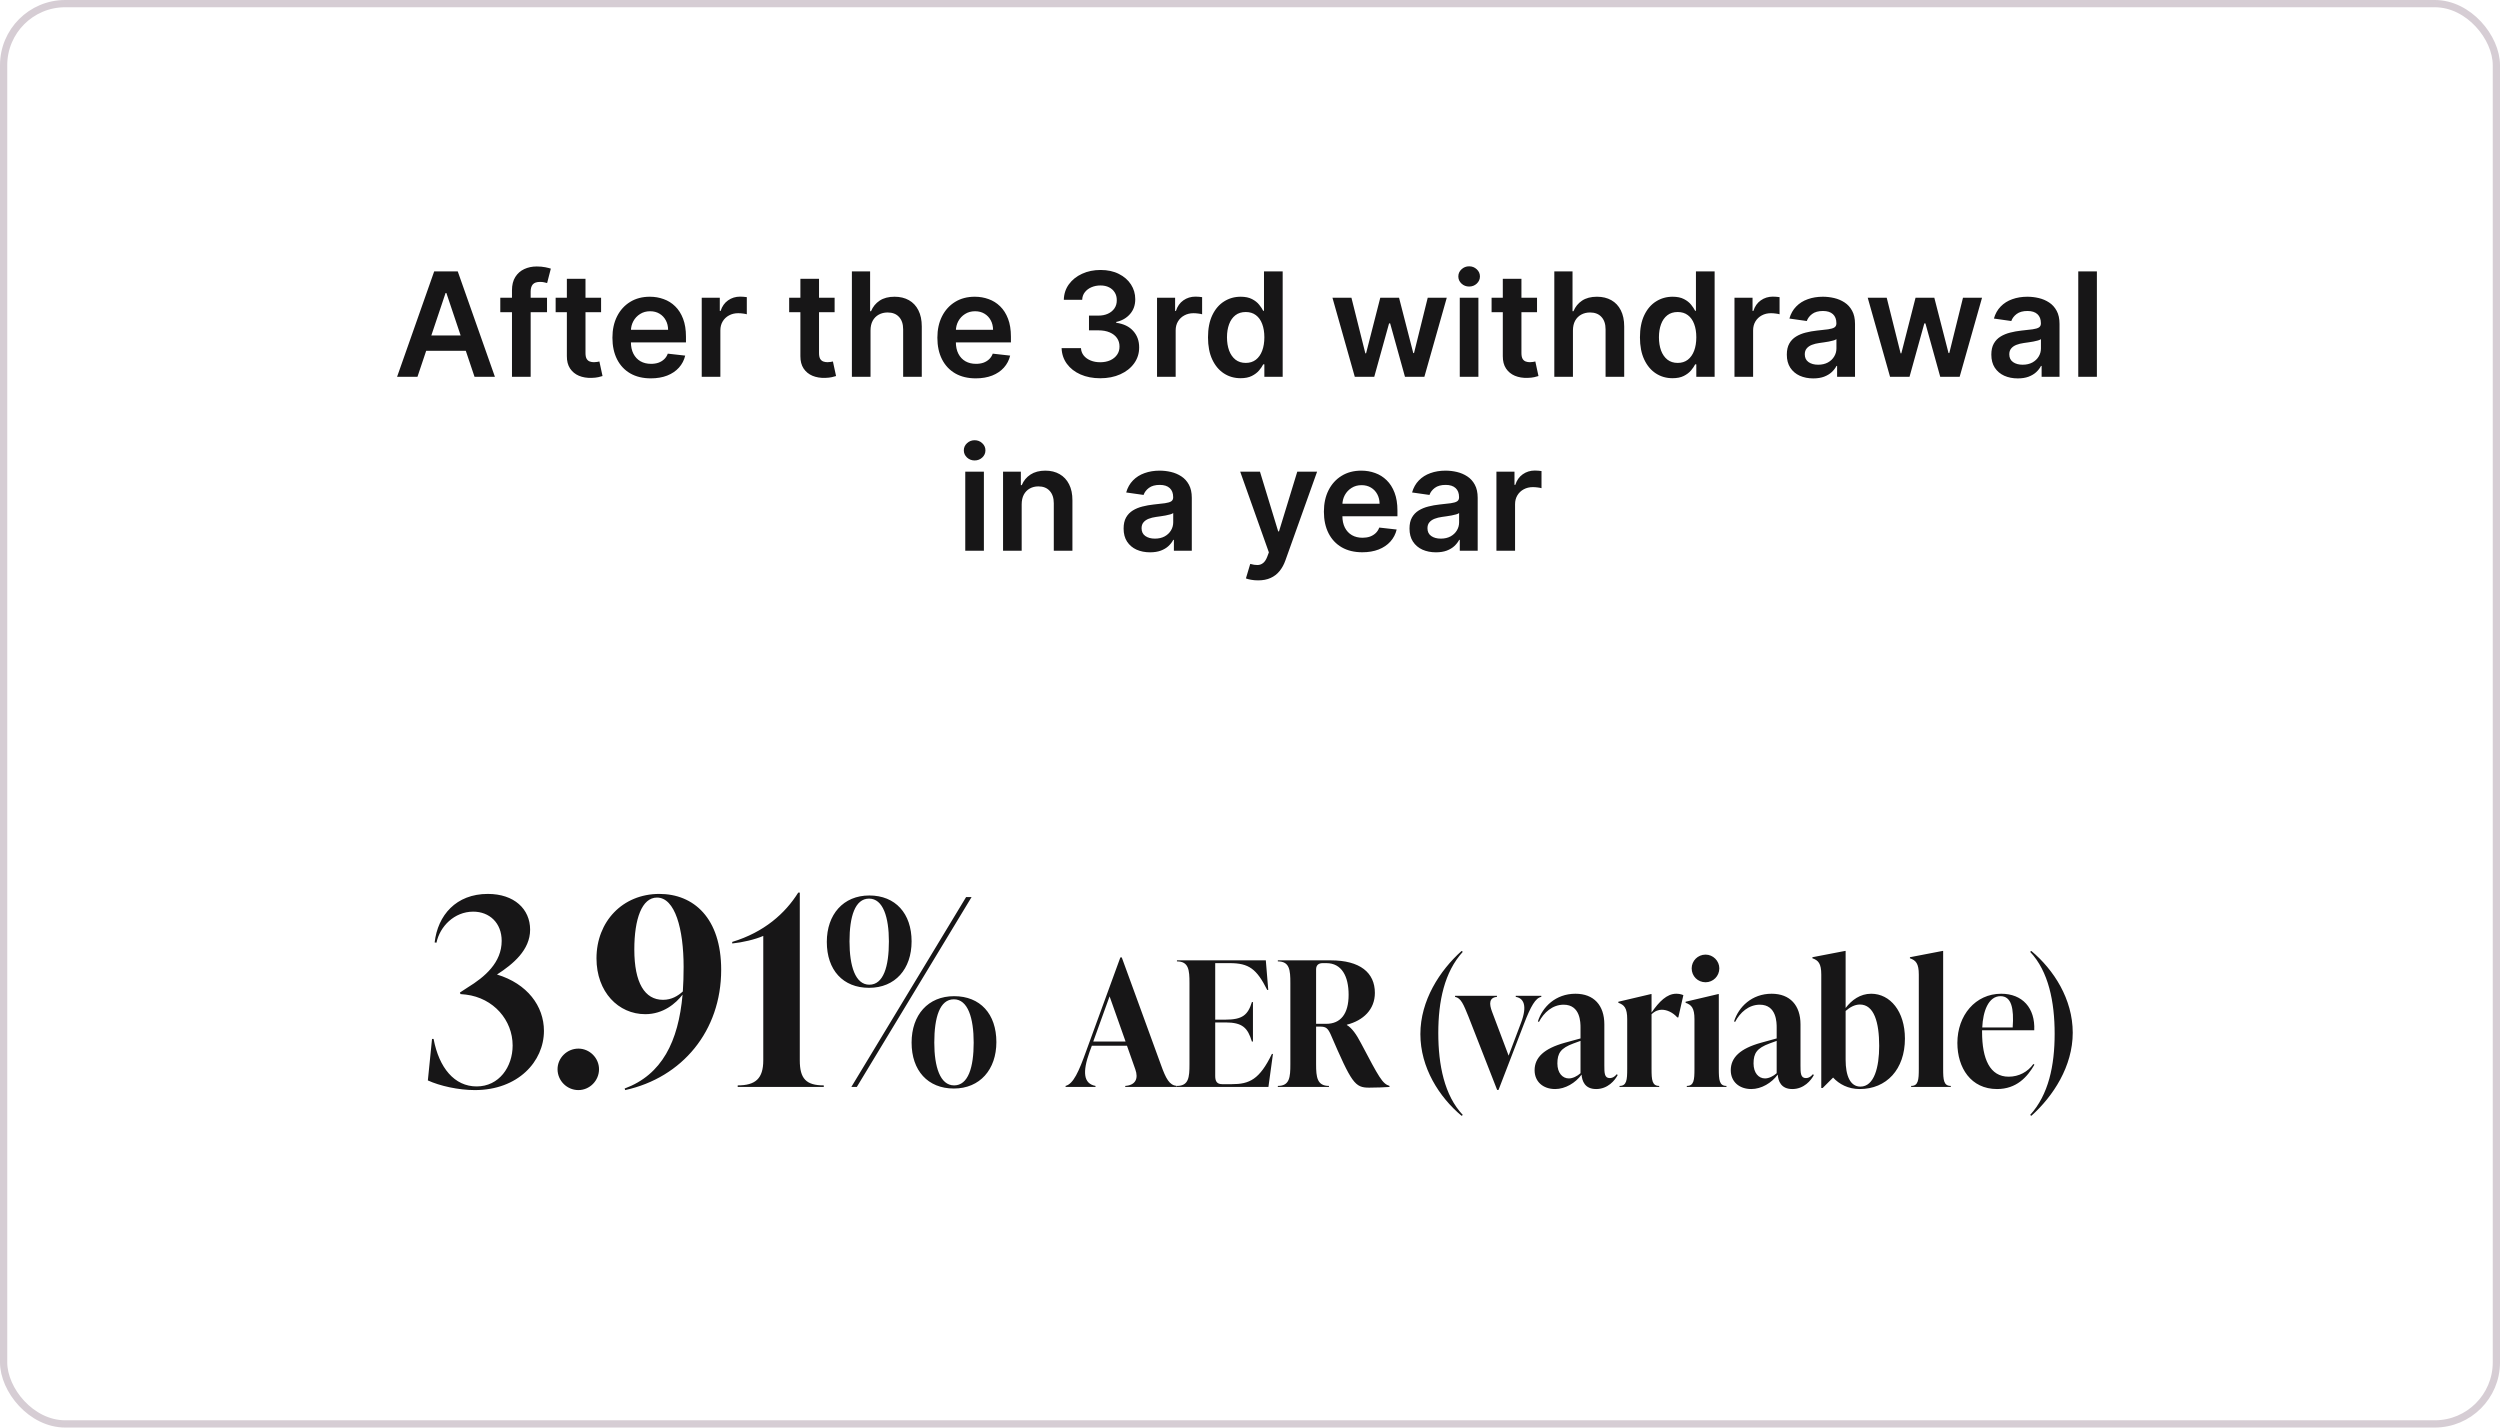 <?xml version="1.0" encoding="UTF-8"?> <svg xmlns="http://www.w3.org/2000/svg" width="345" height="197" viewBox="0 0 345 197" fill="none"><rect x="0.5" y="0.5" width="344" height="196" rx="8.5" stroke="#D6CDD4"></rect><path d="M57.609 52H54.797L59.917 37.455H63.17L68.298 52H65.486L61.601 40.438H61.487L57.609 52ZM57.702 46.297H65.372V48.413H57.702V46.297ZM75.489 41.091V43.08H69.04V41.091H75.489ZM70.653 52V40.061C70.653 39.327 70.804 38.716 71.107 38.229C71.415 37.741 71.827 37.376 72.343 37.135C72.859 36.894 73.432 36.773 74.062 36.773C74.507 36.773 74.902 36.808 75.248 36.879C75.593 36.95 75.849 37.014 76.015 37.071L75.503 39.06C75.394 39.026 75.257 38.993 75.091 38.96C74.926 38.922 74.741 38.903 74.537 38.903C74.059 38.903 73.721 39.019 73.522 39.251C73.328 39.479 73.231 39.805 73.231 40.231V52H70.653ZM82.95 41.091V43.08H76.679V41.091H82.95ZM78.227 38.477H80.798V48.719C80.798 49.064 80.85 49.33 80.954 49.514C81.063 49.694 81.205 49.817 81.38 49.883C81.556 49.95 81.75 49.983 81.963 49.983C82.124 49.983 82.271 49.971 82.403 49.947C82.54 49.924 82.645 49.903 82.716 49.883L83.149 51.894C83.012 51.941 82.815 51.993 82.559 52.05C82.308 52.106 82.001 52.14 81.636 52.149C80.992 52.168 80.412 52.071 79.896 51.858C79.38 51.64 78.971 51.304 78.667 50.849C78.369 50.395 78.222 49.827 78.227 49.145V38.477ZM89.813 52.213C88.719 52.213 87.774 51.986 86.979 51.531C86.188 51.072 85.58 50.423 85.154 49.585C84.728 48.742 84.514 47.751 84.514 46.609C84.514 45.487 84.728 44.502 85.154 43.655C85.585 42.803 86.186 42.14 86.958 41.666C87.729 41.188 88.636 40.949 89.678 40.949C90.35 40.949 90.985 41.058 91.581 41.276C92.183 41.489 92.713 41.82 93.172 42.27C93.636 42.72 94.001 43.293 94.266 43.989C94.531 44.68 94.663 45.504 94.663 46.46V47.249H85.722V45.516H92.199C92.194 45.023 92.088 44.585 91.879 44.202C91.671 43.813 91.38 43.508 91.006 43.285C90.636 43.063 90.206 42.952 89.713 42.952C89.188 42.952 88.726 43.08 88.328 43.335C87.931 43.586 87.62 43.918 87.398 44.33C87.18 44.737 87.069 45.184 87.064 45.672V47.185C87.064 47.819 87.18 48.364 87.412 48.818C87.644 49.268 87.969 49.614 88.385 49.855C88.802 50.092 89.29 50.21 89.848 50.21C90.222 50.21 90.561 50.158 90.864 50.054C91.167 49.945 91.43 49.786 91.652 49.578C91.875 49.37 92.043 49.112 92.156 48.804L94.557 49.074C94.406 49.708 94.117 50.262 93.691 50.736C93.269 51.205 92.729 51.569 92.071 51.83C91.413 52.085 90.66 52.213 89.813 52.213ZM96.839 52V41.091H99.332V42.909H99.445C99.644 42.279 99.985 41.794 100.468 41.453C100.956 41.108 101.512 40.935 102.137 40.935C102.279 40.935 102.438 40.942 102.613 40.956C102.793 40.965 102.942 40.982 103.06 41.006V43.371C102.951 43.333 102.778 43.3 102.542 43.271C102.31 43.238 102.085 43.222 101.867 43.222C101.398 43.222 100.977 43.323 100.603 43.527C100.233 43.726 99.942 44.003 99.729 44.358C99.516 44.713 99.41 45.123 99.41 45.587V52H96.839ZM115.177 41.091V43.08H108.905V41.091H115.177ZM110.454 38.477H113.025V48.719C113.025 49.064 113.077 49.33 113.181 49.514C113.29 49.694 113.432 49.817 113.607 49.883C113.782 49.95 113.976 49.983 114.189 49.983C114.35 49.983 114.497 49.971 114.63 49.947C114.767 49.924 114.871 49.903 114.942 49.883L115.376 51.894C115.238 51.941 115.042 51.993 114.786 52.05C114.535 52.106 114.227 52.14 113.863 52.149C113.219 52.168 112.639 52.071 112.123 51.858C111.607 51.64 111.197 51.304 110.894 50.849C110.596 50.395 110.449 49.827 110.454 49.145V38.477ZM120.132 45.608V52H117.561V37.455H120.075V42.945H120.203C120.459 42.329 120.854 41.844 121.389 41.489C121.929 41.129 122.616 40.949 123.449 40.949C124.207 40.949 124.867 41.108 125.431 41.425C125.994 41.742 126.43 42.206 126.737 42.817C127.05 43.428 127.206 44.173 127.206 45.054V52H124.635V45.452C124.635 44.718 124.446 44.147 124.067 43.74C123.693 43.328 123.167 43.122 122.49 43.122C122.036 43.122 121.628 43.222 121.269 43.42C120.914 43.615 120.634 43.896 120.431 44.266C120.232 44.635 120.132 45.082 120.132 45.608ZM134.656 52.213C133.563 52.213 132.618 51.986 131.823 51.531C131.032 51.072 130.423 50.423 129.997 49.585C129.571 48.742 129.358 47.751 129.358 46.609C129.358 45.487 129.571 44.502 129.997 43.655C130.428 42.803 131.03 42.14 131.801 41.666C132.573 41.188 133.48 40.949 134.521 40.949C135.194 40.949 135.828 41.058 136.425 41.276C137.026 41.489 137.557 41.82 138.016 42.27C138.48 42.72 138.844 43.293 139.11 43.989C139.375 44.68 139.507 45.504 139.507 46.46V47.249H130.566V45.516H137.043C137.038 45.023 136.932 44.585 136.723 44.202C136.515 43.813 136.224 43.508 135.85 43.285C135.48 43.063 135.049 42.952 134.557 42.952C134.031 42.952 133.57 43.08 133.172 43.335C132.774 43.586 132.464 43.918 132.242 44.33C132.024 44.737 131.913 45.184 131.908 45.672V47.185C131.908 47.819 132.024 48.364 132.256 48.818C132.488 49.268 132.812 49.614 133.229 49.855C133.646 50.092 134.133 50.21 134.692 50.21C135.066 50.21 135.405 50.158 135.708 50.054C136.011 49.945 136.273 49.786 136.496 49.578C136.718 49.37 136.887 49.112 137 48.804L139.401 49.074C139.249 49.708 138.96 50.262 138.534 50.736C138.113 51.205 137.573 51.569 136.915 51.83C136.257 52.085 135.504 52.213 134.656 52.213ZM151.835 52.199C150.812 52.199 149.903 52.024 149.108 51.673C148.317 51.323 147.692 50.835 147.233 50.21C146.773 49.585 146.53 48.863 146.501 48.044H149.172C149.195 48.437 149.326 48.78 149.562 49.074C149.799 49.363 150.114 49.588 150.507 49.749C150.9 49.91 151.34 49.99 151.828 49.99C152.349 49.99 152.81 49.9 153.213 49.72C153.615 49.535 153.93 49.28 154.157 48.953C154.385 48.626 154.496 48.25 154.491 47.824C154.496 47.383 154.382 46.995 154.15 46.659C153.918 46.323 153.582 46.06 153.142 45.871C152.706 45.681 152.181 45.587 151.565 45.587H150.28V43.555H151.565C152.072 43.555 152.515 43.468 152.893 43.293C153.277 43.117 153.577 42.871 153.795 42.554C154.013 42.232 154.12 41.86 154.115 41.439C154.12 41.027 154.027 40.669 153.838 40.367C153.653 40.059 153.39 39.82 153.05 39.649C152.713 39.479 152.318 39.394 151.863 39.394C151.418 39.394 151.006 39.474 150.628 39.635C150.249 39.796 149.943 40.026 149.711 40.324C149.479 40.617 149.356 40.968 149.342 41.375H146.807C146.826 40.561 147.06 39.846 147.51 39.23C147.964 38.61 148.57 38.127 149.328 37.781C150.086 37.431 150.935 37.256 151.878 37.256C152.848 37.256 153.691 37.438 154.406 37.803C155.126 38.162 155.682 38.648 156.075 39.258C156.468 39.869 156.665 40.544 156.665 41.283C156.669 42.102 156.428 42.788 155.94 43.342C155.457 43.896 154.823 44.258 154.037 44.429V44.543C155.059 44.685 155.843 45.063 156.388 45.679C156.937 46.29 157.209 47.05 157.204 47.959C157.204 48.773 156.972 49.502 156.508 50.146C156.049 50.785 155.415 51.287 154.605 51.652C153.8 52.017 152.877 52.199 151.835 52.199ZM159.671 52V41.091H162.164V42.909H162.277C162.476 42.279 162.817 41.794 163.3 41.453C163.788 41.108 164.344 40.935 164.969 40.935C165.111 40.935 165.27 40.942 165.445 40.956C165.625 40.965 165.774 40.982 165.892 41.006V43.371C165.783 43.333 165.61 43.3 165.374 43.271C165.142 43.238 164.917 43.222 164.699 43.222C164.23 43.222 163.809 43.323 163.435 43.527C163.066 43.726 162.774 44.003 162.561 44.358C162.348 44.713 162.242 45.123 162.242 45.587V52H159.671ZM171.199 52.192C170.342 52.192 169.575 51.972 168.898 51.531C168.221 51.091 167.686 50.452 167.293 49.614C166.9 48.776 166.704 47.758 166.704 46.56C166.704 45.347 166.903 44.325 167.3 43.492C167.703 42.653 168.245 42.021 168.927 41.595C169.608 41.164 170.368 40.949 171.206 40.949C171.846 40.949 172.371 41.058 172.783 41.276C173.195 41.489 173.522 41.747 173.763 42.05C174.005 42.348 174.192 42.63 174.324 42.895H174.431V37.455H177.009V52H174.481V50.281H174.324C174.192 50.546 174 50.828 173.749 51.126C173.498 51.42 173.167 51.671 172.755 51.879C172.343 52.088 171.824 52.192 171.199 52.192ZM171.917 50.082C172.461 50.082 172.925 49.936 173.309 49.642C173.692 49.344 173.983 48.929 174.182 48.399C174.381 47.869 174.481 47.251 174.481 46.545C174.481 45.84 174.381 45.227 174.182 44.706C173.988 44.185 173.699 43.78 173.316 43.492C172.937 43.203 172.471 43.058 171.917 43.058C171.344 43.058 170.866 43.207 170.482 43.506C170.099 43.804 169.81 44.216 169.616 44.742C169.421 45.267 169.324 45.868 169.324 46.545C169.324 47.227 169.421 47.836 169.616 48.371C169.814 48.901 170.106 49.32 170.489 49.628C170.877 49.931 171.353 50.082 171.917 50.082ZM186.961 52L183.879 41.091H186.499L188.417 48.761H188.517L190.477 41.091H193.069L195.029 48.719H195.136L197.025 41.091H199.653L196.563 52H193.886L191.84 44.628H191.691L189.646 52H186.961ZM201.448 52V41.091H204.019V52H201.448ZM202.741 39.543C202.333 39.543 201.983 39.408 201.689 39.138C201.396 38.863 201.249 38.534 201.249 38.151C201.249 37.762 201.396 37.433 201.689 37.163C201.983 36.889 202.333 36.751 202.741 36.751C203.153 36.751 203.503 36.889 203.792 37.163C204.085 37.433 204.232 37.762 204.232 38.151C204.232 38.534 204.085 38.863 203.792 39.138C203.503 39.408 203.153 39.543 202.741 39.543ZM212.11 41.091V43.08H205.839V41.091H212.11ZM207.387 38.477H209.958V48.719C209.958 49.064 210.01 49.33 210.115 49.514C210.223 49.694 210.365 49.817 210.541 49.883C210.716 49.95 210.91 49.983 211.123 49.983C211.284 49.983 211.431 49.971 211.563 49.947C211.701 49.924 211.805 49.903 211.876 49.883L212.309 51.894C212.172 51.941 211.975 51.993 211.72 52.05C211.469 52.106 211.161 52.14 210.796 52.149C210.152 52.168 209.572 52.071 209.056 51.858C208.54 51.64 208.131 51.304 207.828 50.849C207.529 50.395 207.383 49.827 207.387 49.145V38.477ZM217.066 45.608V52H214.495V37.455H217.009V42.945H217.137C217.393 42.329 217.788 41.844 218.323 41.489C218.863 41.129 219.549 40.949 220.383 40.949C221.14 40.949 221.801 41.108 222.364 41.425C222.928 41.742 223.363 42.206 223.671 42.817C223.983 43.428 224.14 44.173 224.14 45.054V52H221.569V45.452C221.569 44.718 221.379 44.147 221.001 43.74C220.626 43.328 220.101 43.122 219.424 43.122C218.969 43.122 218.562 43.222 218.202 43.42C217.847 43.615 217.568 43.896 217.364 44.266C217.165 44.635 217.066 45.082 217.066 45.608ZM230.809 52.192C229.952 52.192 229.185 51.972 228.508 51.531C227.831 51.091 227.296 50.452 226.903 49.614C226.51 48.776 226.313 47.758 226.313 46.56C226.313 45.347 226.512 44.325 226.91 43.492C227.312 42.653 227.854 42.021 228.536 41.595C229.218 41.164 229.978 40.949 230.816 40.949C231.455 40.949 231.981 41.058 232.393 41.276C232.805 41.489 233.131 41.747 233.373 42.05C233.614 42.348 233.801 42.63 233.934 42.895H234.04V37.455H236.618V52H234.09V50.281H233.934C233.801 50.546 233.609 50.828 233.358 51.126C233.108 51.42 232.776 51.671 232.364 51.879C231.952 52.088 231.434 52.192 230.809 52.192ZM231.526 50.082C232.071 50.082 232.535 49.936 232.918 49.642C233.302 49.344 233.593 48.929 233.792 48.399C233.991 47.869 234.09 47.251 234.09 46.545C234.09 45.84 233.991 45.227 233.792 44.706C233.598 44.185 233.309 43.78 232.925 43.492C232.546 43.203 232.08 43.058 231.526 43.058C230.953 43.058 230.475 43.207 230.091 43.506C229.708 43.804 229.419 44.216 229.225 44.742C229.031 45.267 228.934 45.868 228.934 46.545C228.934 47.227 229.031 47.836 229.225 48.371C229.424 48.901 229.715 49.32 230.099 49.628C230.487 49.931 230.963 50.082 231.526 50.082ZM239.358 52V41.091H241.851V42.909H241.965C242.164 42.279 242.504 41.794 242.987 41.453C243.475 41.108 244.031 40.935 244.656 40.935C244.798 40.935 244.957 40.942 245.132 40.956C245.312 40.965 245.461 40.982 245.58 41.006V43.371C245.471 43.333 245.298 43.3 245.061 43.271C244.829 43.238 244.604 43.222 244.387 43.222C243.918 43.222 243.496 43.323 243.122 43.527C242.753 43.726 242.462 44.003 242.249 44.358C242.036 44.713 241.929 45.123 241.929 45.587V52H239.358ZM250.232 52.22C249.54 52.22 248.918 52.097 248.364 51.851C247.815 51.6 247.379 51.231 247.057 50.743C246.74 50.255 246.581 49.654 246.581 48.939C246.581 48.323 246.695 47.814 246.922 47.412C247.149 47.01 247.459 46.688 247.852 46.446C248.245 46.205 248.688 46.022 249.181 45.899C249.678 45.771 250.191 45.679 250.722 45.622C251.361 45.556 251.879 45.497 252.277 45.445C252.675 45.388 252.964 45.303 253.144 45.189C253.328 45.071 253.421 44.888 253.421 44.642V44.599C253.421 44.064 253.262 43.65 252.945 43.356C252.628 43.063 252.171 42.916 251.574 42.916C250.944 42.916 250.445 43.053 250.075 43.328C249.711 43.603 249.465 43.927 249.337 44.301L246.936 43.96C247.126 43.297 247.438 42.743 247.874 42.298C248.309 41.849 248.842 41.512 249.472 41.29C250.102 41.062 250.798 40.949 251.56 40.949C252.085 40.949 252.609 41.01 253.129 41.133C253.65 41.257 254.126 41.46 254.557 41.744C254.988 42.024 255.334 42.405 255.594 42.888C255.859 43.371 255.992 43.974 255.992 44.699V52H253.52V50.501H253.435C253.279 50.804 253.058 51.089 252.774 51.354C252.495 51.614 252.142 51.825 251.716 51.986C251.295 52.142 250.8 52.22 250.232 52.22ZM250.899 50.331C251.415 50.331 251.863 50.229 252.242 50.026C252.62 49.817 252.912 49.543 253.115 49.202C253.324 48.861 253.428 48.489 253.428 48.087V46.801C253.347 46.867 253.21 46.929 253.016 46.986C252.826 47.043 252.613 47.092 252.377 47.135C252.14 47.178 251.905 47.215 251.673 47.249C251.441 47.282 251.24 47.31 251.07 47.334C250.686 47.386 250.343 47.471 250.04 47.59C249.737 47.708 249.498 47.874 249.323 48.087C249.147 48.295 249.06 48.565 249.06 48.896C249.06 49.37 249.233 49.727 249.578 49.969C249.924 50.21 250.364 50.331 250.899 50.331ZM260.828 52L257.746 41.091H260.367L262.284 48.761H262.384L264.344 41.091H266.936L268.896 48.719H269.003L270.892 41.091H273.52L270.431 52H267.753L265.708 44.628H265.558L263.513 52H260.828ZM278.454 52.22C277.763 52.22 277.14 52.097 276.586 51.851C276.037 51.6 275.602 51.231 275.28 50.743C274.962 50.255 274.804 49.654 274.804 48.939C274.804 48.323 274.917 47.814 275.145 47.412C275.372 47.01 275.682 46.688 276.075 46.446C276.468 46.205 276.911 46.022 277.403 45.899C277.9 45.771 278.414 45.679 278.944 45.622C279.584 45.556 280.102 45.497 280.5 45.445C280.898 45.388 281.186 45.303 281.366 45.189C281.551 45.071 281.643 44.888 281.643 44.642V44.599C281.643 44.064 281.485 43.65 281.167 43.356C280.85 43.063 280.393 42.916 279.797 42.916C279.167 42.916 278.667 43.053 278.298 43.328C277.934 43.603 277.687 43.927 277.559 44.301L275.159 43.96C275.348 43.297 275.661 42.743 276.096 42.298C276.532 41.849 277.065 41.512 277.694 41.29C278.324 41.062 279.02 40.949 279.782 40.949C280.308 40.949 280.831 41.01 281.352 41.133C281.873 41.257 282.349 41.46 282.78 41.744C283.211 42.024 283.556 42.405 283.817 42.888C284.082 43.371 284.214 43.974 284.214 44.699V52H281.743V50.501H281.657C281.501 50.804 281.281 51.089 280.997 51.354C280.718 51.614 280.365 51.825 279.939 51.986C279.517 52.142 279.023 52.22 278.454 52.22ZM279.122 50.331C279.638 50.331 280.086 50.229 280.464 50.026C280.843 49.817 281.134 49.543 281.338 49.202C281.546 48.861 281.65 48.489 281.65 48.087V46.801C281.57 46.867 281.433 46.929 281.238 46.986C281.049 47.043 280.836 47.092 280.599 47.135C280.363 47.178 280.128 47.215 279.896 47.249C279.664 47.282 279.463 47.31 279.292 47.334C278.909 47.386 278.566 47.471 278.263 47.59C277.96 47.708 277.72 47.874 277.545 48.087C277.37 48.295 277.282 48.565 277.282 48.896C277.282 49.37 277.455 49.727 277.801 49.969C278.147 50.21 278.587 50.331 279.122 50.331ZM289.371 37.455V52H286.8V37.455H289.371ZM133.206 76V65.091H135.777V76H133.206ZM134.498 63.543C134.091 63.543 133.741 63.408 133.447 63.138C133.154 62.863 133.007 62.534 133.007 62.151C133.007 61.762 133.154 61.433 133.447 61.163C133.741 60.889 134.091 60.751 134.498 60.751C134.91 60.751 135.261 60.889 135.55 61.163C135.843 61.433 135.99 61.762 135.99 62.151C135.99 62.534 135.843 62.863 135.55 63.138C135.261 63.408 134.91 63.543 134.498 63.543ZM140.992 69.608V76H138.421V65.091H140.878V66.945H141.006C141.257 66.334 141.657 65.849 142.206 65.489C142.76 65.129 143.444 64.949 144.259 64.949C145.012 64.949 145.667 65.11 146.226 65.432C146.789 65.754 147.225 66.22 147.533 66.831C147.845 67.442 147.999 68.183 147.994 69.054V76H145.423V69.452C145.423 68.722 145.234 68.152 144.855 67.74C144.481 67.328 143.963 67.122 143.3 67.122C142.85 67.122 142.45 67.222 142.1 67.421C141.754 67.615 141.482 67.896 141.283 68.266C141.089 68.635 140.992 69.082 140.992 69.608ZM158.708 76.22C158.017 76.22 157.394 76.097 156.84 75.851C156.291 75.6 155.856 75.231 155.534 74.743C155.216 74.255 155.058 73.654 155.058 72.939C155.058 72.323 155.171 71.814 155.399 71.412C155.626 71.01 155.936 70.688 156.329 70.446C156.722 70.204 157.165 70.022 157.657 69.899C158.154 69.771 158.668 69.679 159.198 69.622C159.838 69.556 160.356 69.497 160.754 69.445C161.151 69.388 161.44 69.303 161.62 69.189C161.805 69.07 161.897 68.888 161.897 68.642V68.599C161.897 68.064 161.739 67.65 161.421 67.356C161.104 67.063 160.647 66.916 160.051 66.916C159.421 66.916 158.921 67.053 158.552 67.328C158.187 67.603 157.941 67.927 157.813 68.301L155.413 67.96C155.602 67.297 155.915 66.743 156.35 66.298C156.786 65.849 157.319 65.512 157.948 65.29C158.578 65.062 159.274 64.949 160.036 64.949C160.562 64.949 161.085 65.01 161.606 65.133C162.127 65.257 162.603 65.46 163.034 65.744C163.464 66.024 163.81 66.405 164.07 66.888C164.336 67.371 164.468 67.974 164.468 68.699V76H161.997V74.501H161.911C161.755 74.805 161.535 75.088 161.251 75.354C160.972 75.614 160.619 75.825 160.193 75.986C159.771 76.142 159.276 76.22 158.708 76.22ZM159.376 74.331C159.892 74.331 160.339 74.229 160.718 74.026C161.097 73.817 161.388 73.543 161.592 73.202C161.8 72.861 161.904 72.489 161.904 72.087V70.801C161.824 70.867 161.686 70.929 161.492 70.986C161.303 71.043 161.09 71.092 160.853 71.135C160.616 71.178 160.382 71.215 160.15 71.249C159.918 71.282 159.717 71.31 159.546 71.334C159.163 71.386 158.82 71.471 158.517 71.59C158.213 71.708 157.974 71.874 157.799 72.087C157.624 72.295 157.536 72.565 157.536 72.896C157.536 73.37 157.709 73.727 158.055 73.969C158.401 74.21 158.841 74.331 159.376 74.331ZM173.612 80.091C173.262 80.091 172.938 80.062 172.639 80.006C172.346 79.954 172.111 79.892 171.936 79.821L172.533 77.818C172.907 77.927 173.241 77.979 173.534 77.974C173.828 77.97 174.086 77.877 174.308 77.697C174.536 77.522 174.727 77.229 174.884 76.817L175.104 76.227L171.148 65.091H173.875L176.389 73.329H176.503L179.024 65.091H181.759L177.391 77.321C177.187 77.899 176.917 78.394 176.581 78.805C176.245 79.222 175.833 79.539 175.345 79.757C174.862 79.98 174.285 80.091 173.612 80.091ZM187.996 76.213C186.903 76.213 185.958 75.986 185.162 75.531C184.372 75.072 183.763 74.423 183.337 73.585C182.911 72.742 182.698 71.751 182.698 70.609C182.698 69.487 182.911 68.502 183.337 67.655C183.768 66.803 184.369 66.14 185.141 65.666C185.913 65.188 186.82 64.949 187.861 64.949C188.534 64.949 189.168 65.058 189.765 65.276C190.366 65.489 190.896 65.82 191.356 66.27C191.82 66.72 192.184 67.293 192.449 67.989C192.715 68.68 192.847 69.504 192.847 70.46V71.249H183.905V69.516H190.383C190.378 69.023 190.271 68.585 190.063 68.202C189.855 67.813 189.564 67.508 189.189 67.285C188.82 67.063 188.389 66.952 187.897 66.952C187.371 66.952 186.91 67.079 186.512 67.335C186.114 67.586 185.804 67.918 185.581 68.329C185.364 68.737 185.252 69.184 185.248 69.672V71.185C185.248 71.819 185.364 72.364 185.596 72.818C185.828 73.268 186.152 73.614 186.569 73.855C186.985 74.092 187.473 74.21 188.032 74.21C188.406 74.21 188.744 74.158 189.047 74.054C189.35 73.945 189.613 73.787 189.836 73.578C190.058 73.37 190.226 73.112 190.34 72.804L192.741 73.074C192.589 73.708 192.3 74.262 191.874 74.736C191.453 75.204 190.913 75.569 190.255 75.829C189.597 76.085 188.844 76.213 187.996 76.213ZM198.161 76.22C197.47 76.22 196.847 76.097 196.294 75.851C195.744 75.6 195.309 75.231 194.987 74.743C194.669 74.255 194.511 73.654 194.511 72.939C194.511 72.323 194.624 71.814 194.852 71.412C195.079 71.01 195.389 70.688 195.782 70.446C196.175 70.204 196.618 70.022 197.11 69.899C197.607 69.771 198.121 69.679 198.651 69.622C199.291 69.556 199.809 69.497 200.207 69.445C200.605 69.388 200.893 69.303 201.073 69.189C201.258 69.07 201.35 68.888 201.35 68.642V68.599C201.35 68.064 201.192 67.65 200.874 67.356C200.557 67.063 200.1 66.916 199.504 66.916C198.874 66.916 198.374 67.053 198.005 67.328C197.641 67.603 197.394 67.927 197.267 68.301L194.866 67.96C195.055 67.297 195.368 66.743 195.803 66.298C196.239 65.849 196.772 65.512 197.401 65.29C198.031 65.062 198.727 64.949 199.49 64.949C200.015 64.949 200.538 65.01 201.059 65.133C201.58 65.257 202.056 65.46 202.487 65.744C202.918 66.024 203.263 66.405 203.524 66.888C203.789 67.371 203.921 67.974 203.921 68.699V76H201.45V74.501H201.365C201.208 74.805 200.988 75.088 200.704 75.354C200.425 75.614 200.072 75.825 199.646 75.986C199.224 76.142 198.73 76.22 198.161 76.22ZM198.829 74.331C199.345 74.331 199.793 74.229 200.171 74.026C200.55 73.817 200.841 73.543 201.045 73.202C201.253 72.861 201.357 72.489 201.357 72.087V70.801C201.277 70.867 201.14 70.929 200.945 70.986C200.756 71.043 200.543 71.092 200.306 71.135C200.07 71.178 199.835 71.215 199.603 71.249C199.371 71.282 199.17 71.31 198.999 71.334C198.616 71.386 198.273 71.471 197.97 71.59C197.667 71.708 197.427 71.874 197.252 72.087C197.077 72.295 196.99 72.565 196.99 72.896C196.99 73.37 197.162 73.727 197.508 73.969C197.854 74.21 198.294 74.331 198.829 74.331ZM206.507 76V65.091H208.999V66.909H209.113C209.312 66.279 209.653 65.794 210.136 65.453C210.624 65.108 211.18 64.935 211.805 64.935C211.947 64.935 212.106 64.942 212.281 64.956C212.461 64.965 212.61 64.982 212.728 65.006V67.371C212.619 67.333 212.446 67.3 212.21 67.271C211.978 67.238 211.753 67.222 211.535 67.222C211.066 67.222 210.645 67.323 210.271 67.527C209.901 67.726 209.61 68.003 209.397 68.358C209.184 68.713 209.078 69.123 209.078 69.587V76H206.507Z" fill="#171617"></path><path d="M68.584 134.484C72.76 135.744 75.064 138.84 75.064 142.26C75.064 146.472 71.5 150.432 65.524 150.432C63.256 150.432 60.7 149.856 59.044 149.1L59.62 143.376H59.836C60.592 147.372 62.716 149.928 65.776 149.928C68.872 149.928 70.744 147.228 70.744 144.276C70.744 140.784 68.116 137.724 64.3 137.256L63.544 137.184L63.472 136.968L64.516 136.284C66.928 134.808 69.232 132.828 69.232 129.84C69.232 127.356 67.54 125.808 65.308 125.808C62.68 125.808 60.7 127.86 60.232 130.092L59.98 130.056C60.412 126.312 62.932 123.36 67.324 123.36C70.96 123.36 73.156 125.448 73.156 128.292C73.156 131.1 70.816 133.044 68.584 134.484ZM79.821 150.432C78.237 150.432 76.941 149.136 76.941 147.552C76.941 146.004 78.237 144.708 79.821 144.708C81.369 144.708 82.665 146.004 82.665 147.552C82.665 149.136 81.369 150.432 79.821 150.432ZM90.991 123.36C95.707 123.36 99.523 126.672 99.523 133.836C99.523 142.26 94.159 148.704 86.275 150.432L86.203 150.216C91.351 148.308 93.619 143.736 94.195 137.256C93.259 138.48 91.531 139.956 89.047 139.956C85.339 139.956 82.315 136.896 82.315 132.252C82.315 127.176 85.915 123.36 90.991 123.36ZM91.495 137.976C92.683 137.976 93.547 137.436 94.231 136.824C94.303 135.744 94.339 134.628 94.339 133.44C94.339 128.184 93.151 123.864 90.667 123.864C88.579 123.864 87.535 126.816 87.535 131.028C87.535 135.636 88.975 137.976 91.495 137.976ZM110.371 123.18V146.328C110.371 148.848 111.235 149.784 113.683 149.784V150H101.803V149.784C104.251 149.784 105.331 148.848 105.331 146.328V129.156C104.179 129.66 102.451 130.056 101.047 130.2V129.984C105.439 128.652 108.355 126.06 110.155 123.18H110.371ZM119.932 136.32C116.332 136.32 114.1 133.872 114.1 129.984C114.1 126.204 116.368 123.576 119.968 123.576C123.568 123.576 125.8 126.06 125.8 129.912C125.8 133.728 123.532 136.32 119.932 136.32ZM118.24 150H117.484L133.324 123.792H134.08L118.24 150ZM119.968 135.888C121.912 135.888 122.668 133.404 122.668 129.912C122.668 126.6 121.876 124.008 119.932 124.008C117.988 124.008 117.232 126.492 117.232 129.912C117.232 133.296 118.024 135.888 119.968 135.888ZM131.632 150.216C128.032 150.216 125.8 147.732 125.8 143.88C125.8 140.064 128.068 137.472 131.668 137.472C135.268 137.472 137.5 139.92 137.5 143.808C137.5 147.588 135.232 150.216 131.632 150.216ZM131.668 149.784C133.612 149.784 134.368 147.3 134.368 143.88C134.368 140.496 133.576 137.904 131.632 137.904C129.688 137.904 128.932 140.388 128.932 143.88C128.932 147.192 129.724 149.784 131.668 149.784ZM154.803 132.12L160.203 146.928C160.899 148.872 161.379 149.76 162.387 149.856V150H155.283V149.856C156.699 149.76 157.131 148.848 156.675 147.576L155.523 144.312H150.675L150.363 145.152C149.355 147.96 149.523 149.544 151.179 149.856V150H147.051V149.856C148.131 149.568 148.875 147.888 149.907 145.008L154.611 132.12H154.803ZM153.123 137.496L150.867 143.736H155.331L153.123 137.496ZM175.523 145.44H175.667L175.043 150H162.419V149.856C164.051 149.856 164.147 148.656 164.147 146.88V135.648C164.147 133.872 164.051 132.672 162.419 132.672V132.528H174.683L175.019 136.608H174.875C173.411 133.704 172.355 132.912 169.691 132.912H167.699V140.712H169.115C171.467 140.712 172.211 140.064 172.763 138.288H172.907V143.736H172.763C172.187 141.84 171.467 141.096 169.115 141.096H167.699V148.488C167.699 149.184 167.915 149.616 168.659 149.616H169.979C172.427 149.616 173.819 148.968 175.523 145.44ZM187.813 143.952C190.333 148.728 190.765 149.544 191.749 149.856V150C191.269 150.048 189.781 150.096 188.941 150.096C186.973 150.096 186.541 149.496 183.613 142.704C183.229 141.888 182.965 141.672 182.197 141.672H181.621V146.88C181.621 148.656 181.765 149.856 183.397 149.856V150H176.341V149.856C177.973 149.856 178.069 148.656 178.069 146.88V135.648C178.069 133.872 177.973 132.672 176.341 132.672V132.528H183.637C187.693 132.528 189.733 134.232 189.733 137.016C189.733 139.32 188.125 140.832 185.869 141.408V141.456C186.565 141.864 187.189 142.752 187.813 143.952ZM181.621 133.776V141.288H183.013C185.005 141.288 186.109 139.92 186.109 137.28C186.109 134.712 185.149 132.912 183.037 132.912H182.533C181.957 132.912 181.621 133.2 181.621 133.776ZM201.868 153.864L201.7 153.984C198.604 151.392 196.012 147.336 196.012 142.704C196.012 138.072 198.676 133.944 201.7 131.232L201.868 131.352C199.324 134.136 198.484 138.168 198.484 142.56C198.484 146.952 199.324 151.176 201.868 153.864ZM209.173 137.568V137.424H212.701V137.568C211.909 137.712 211.261 138.816 210.301 141.312L206.797 150.408H206.605L202.645 140.28C201.973 138.624 201.613 137.712 200.797 137.568V137.424H206.581V137.568C205.501 137.664 205.477 138.504 205.909 139.632L208.189 145.68L209.893 141.168C210.829 138.72 210.229 137.736 209.173 137.568ZM223.103 148.248L223.247 148.344C222.863 149.088 221.879 150.288 220.271 150.288C218.687 150.288 218.327 149.16 218.255 148.296C217.415 149.448 215.999 150.288 214.607 150.288C212.927 150.288 211.775 149.256 211.775 147.696C211.775 145.92 213.095 144.696 215.927 143.904L218.111 143.304V141.816C218.111 141.144 218.111 138.648 215.783 138.648C214.247 138.648 213.047 139.728 212.375 141.024L212.231 140.952C212.855 138.96 214.679 137.136 217.415 137.136C219.959 137.136 221.399 138.744 221.399 141.36V147.048C221.399 148.032 221.399 148.776 222.143 148.776C222.647 148.776 222.959 148.416 223.103 148.248ZM216.503 148.824C217.031 148.824 217.655 148.512 218.111 148.104V143.64L217.127 144C215.375 144.648 214.919 145.344 214.919 146.76C214.919 148.056 215.615 148.824 216.503 148.824ZM231.322 137.136C231.634 137.136 231.97 137.184 232.306 137.328L231.61 140.4H231.466C230.842 139.704 230.026 139.344 229.33 139.344C228.898 139.344 228.418 139.488 227.914 139.968V147.504C227.914 149.04 227.986 149.856 228.97 149.856V150H223.498V149.856C224.482 149.856 224.554 149.04 224.554 147.504V140.64C224.554 139.104 224.146 138.672 223.33 138.384V138.24L227.818 137.184H227.914V139.728C228.97 138.216 230.026 137.136 231.322 137.136ZM235.371 135.552C234.291 135.552 233.451 134.712 233.451 133.632C233.451 132.6 234.291 131.736 235.371 131.736C236.403 131.736 237.267 132.6 237.267 133.632C237.267 134.712 236.403 135.552 235.371 135.552ZM238.251 150H232.779V149.856C233.763 149.856 233.835 149.04 233.835 147.504V140.64C233.835 139.104 233.427 138.672 232.611 138.384V138.24L237.099 137.184H237.195V147.504C237.195 149.04 237.267 149.856 238.251 149.856V150ZM250.173 148.248L250.317 148.344C249.933 149.088 248.949 150.288 247.341 150.288C245.757 150.288 245.397 149.16 245.325 148.296C244.485 149.448 243.069 150.288 241.677 150.288C239.997 150.288 238.845 149.256 238.845 147.696C238.845 145.92 240.165 144.696 242.997 143.904L245.181 143.304V141.816C245.181 141.144 245.181 138.648 242.853 138.648C241.317 138.648 240.117 139.728 239.445 141.024L239.301 140.952C239.925 138.96 241.749 137.136 244.485 137.136C247.029 137.136 248.469 138.744 248.469 141.36V147.048C248.469 148.032 248.469 148.776 249.213 148.776C249.717 148.776 250.029 148.416 250.173 148.248ZM243.573 148.824C244.101 148.824 244.725 148.512 245.181 148.104V143.64L244.197 144C242.445 144.648 241.989 145.344 241.989 146.76C241.989 148.056 242.685 148.824 243.573 148.824ZM258.224 137.136C260.84 137.136 262.88 139.56 262.88 143.328C262.88 147.576 260.336 150.288 256.64 150.288C255.056 150.288 253.808 149.616 252.968 148.704L251.528 150.144H251.336V134.496C251.336 132.96 250.928 132.528 250.112 132.24V132.096L254.6 131.232H254.696V139.104C255.536 138 256.712 137.136 258.224 137.136ZM256.736 149.952C258.656 149.952 259.328 147.24 259.328 144.336C259.328 141.096 258.632 138.624 256.664 138.624C255.944 138.624 255.272 139.008 254.696 139.512V146.256C254.696 148.44 255.32 149.952 256.736 149.952ZM269.211 150H263.739V149.856C264.723 149.856 264.795 149.04 264.795 147.504V134.496C264.795 132.96 264.387 132.528 263.571 132.24V132.096L268.059 131.232H268.155V147.504C268.155 149.04 268.227 149.856 269.211 149.856V150ZM280.606 146.832L280.75 146.928C279.766 148.632 278.278 150.288 275.59 150.288C271.99 150.288 270.118 147.36 270.118 143.928C270.118 140.112 272.614 137.136 276.166 137.136C279.094 137.136 280.87 139.104 280.726 142.176H273.526V142.416C273.526 146.136 274.606 148.584 277.198 148.584C278.614 148.584 279.838 147.912 280.606 146.832ZM276.07 137.472C274.39 137.472 273.646 139.584 273.55 141.792H277.75C277.942 139.152 277.582 137.472 276.07 137.472ZM280.326 153.984L280.158 153.864C282.702 151.08 283.542 147.048 283.542 142.656C283.542 138.264 282.702 134.04 280.158 131.352L280.326 131.232C283.422 133.824 286.038 137.88 286.038 142.512C286.038 147.144 283.35 151.272 280.326 153.984Z" fill="#171617"></path></svg> 